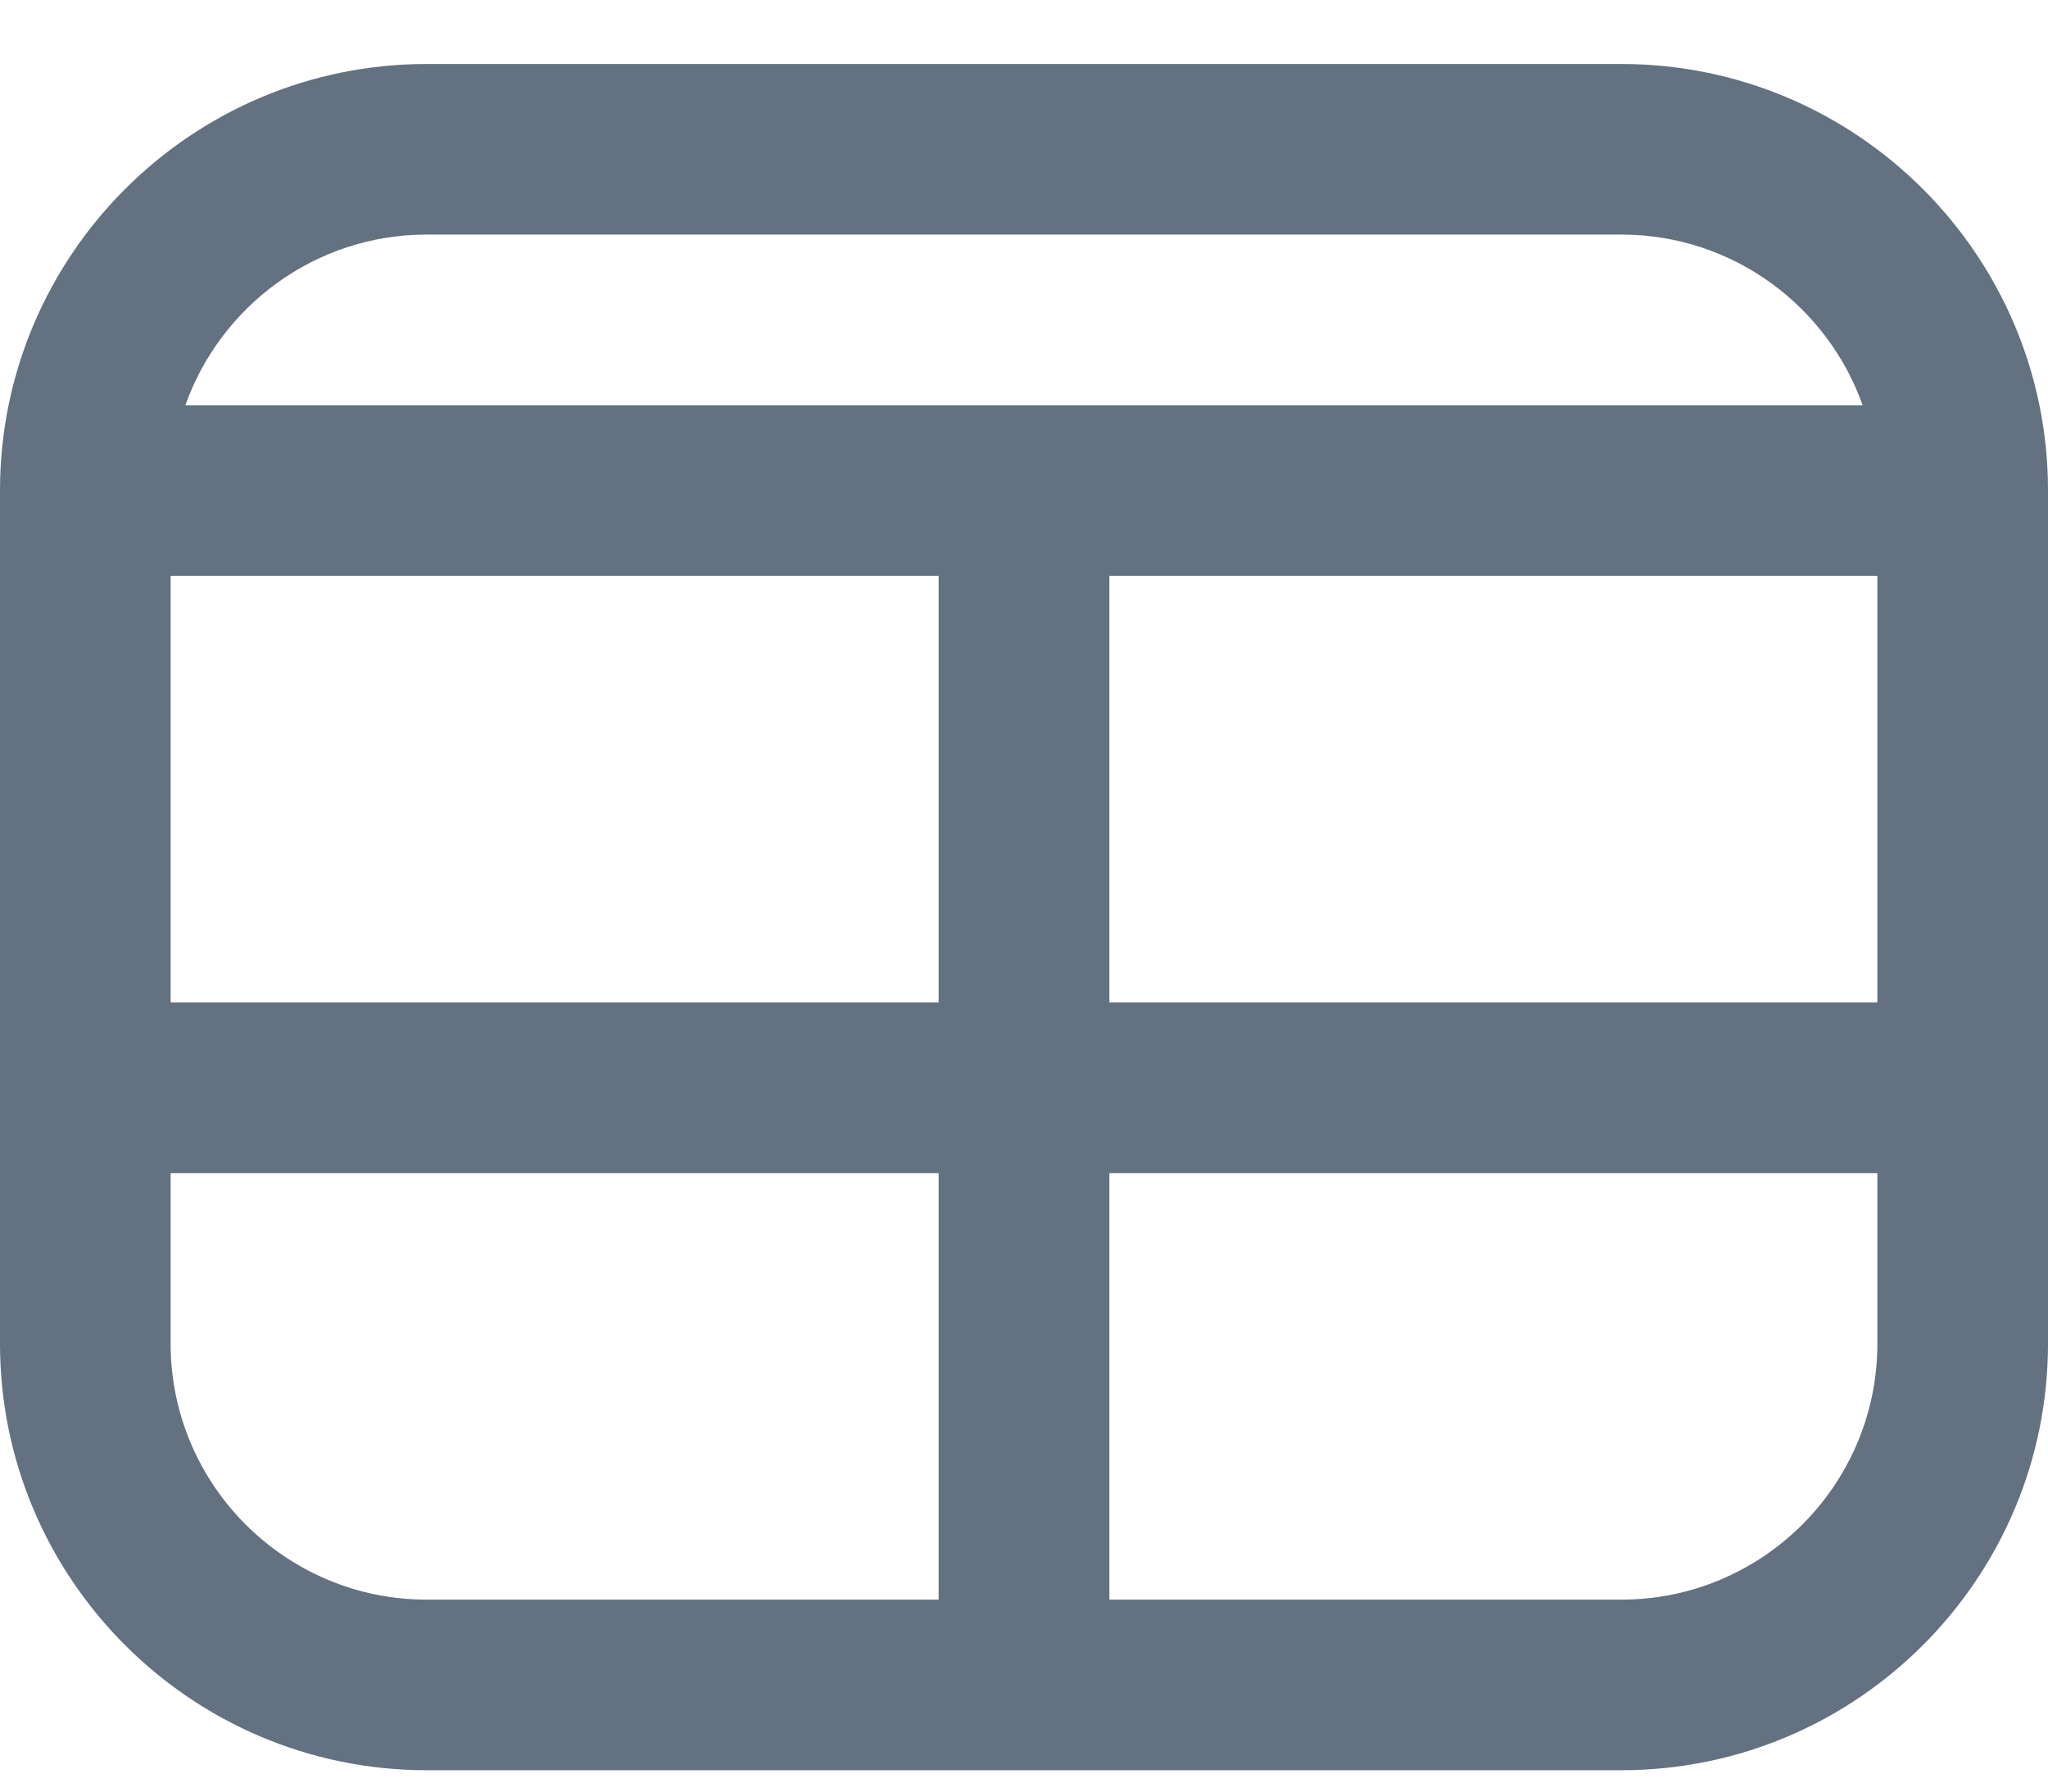 <?xml version="1.0" encoding="UTF-8"?> <svg xmlns="http://www.w3.org/2000/svg" width="16" height="14" viewBox="0 0 16 14" fill="none"><path d="M12.667 0.5H3.333C1.495 0.5 0 1.995 0 3.833V10.5C0 12.338 1.495 13.833 3.333 13.833H12.667C14.505 13.833 16 12.338 16 10.5V3.833C16 1.995 14.505 0.5 12.667 0.5ZM1.333 4.5H7.333V7.833H1.333V4.5ZM8.667 4.5H14.667V7.833H8.667V4.5ZM3.333 1.833H12.667C13.536 1.833 14.277 2.391 14.552 3.167H1.448C1.723 2.391 2.464 1.833 3.333 1.833ZM1.333 10.5V9.167H7.333V12.5H3.333C2.231 12.5 1.333 11.603 1.333 10.5ZM12.667 12.5H8.667V9.167H14.667V10.5C14.667 11.603 13.769 12.5 12.667 12.5Z" fill="#637180"></path></svg> 
